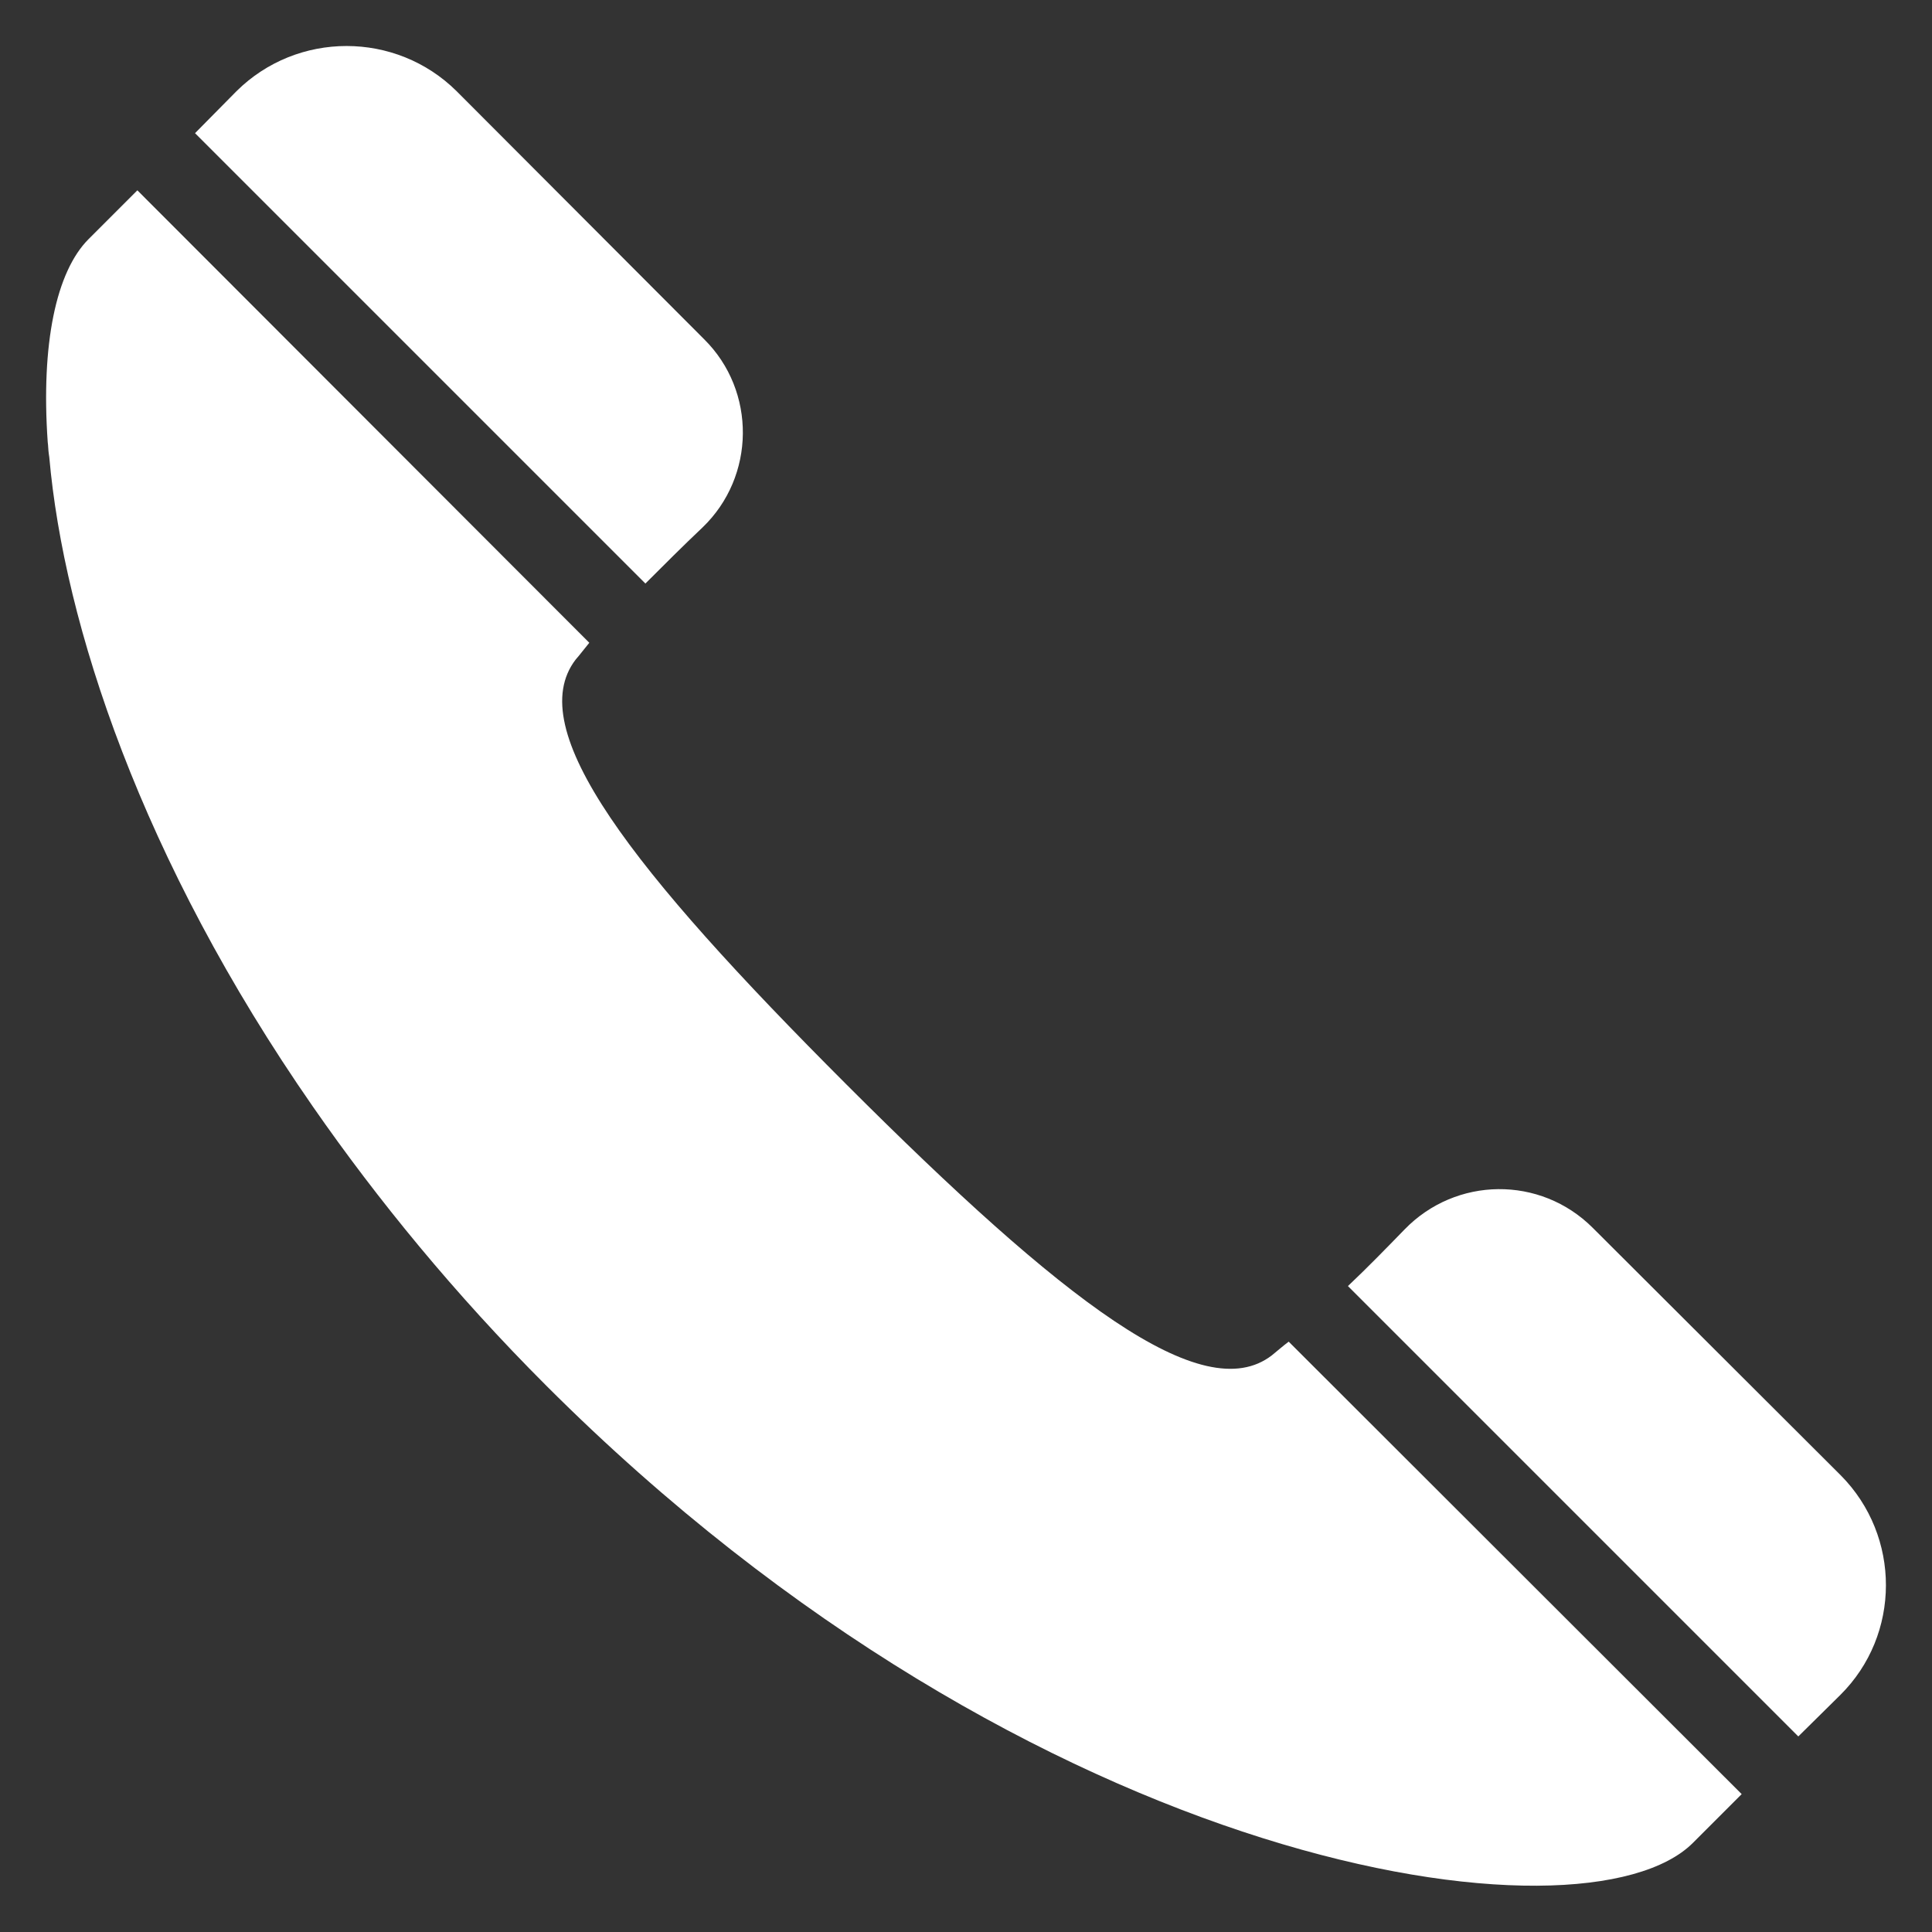 <?xml version="1.0" encoding="utf-8"?>
<!-- Generator: Adobe Illustrator 28.2.0, SVG Export Plug-In . SVG Version: 6.00 Build 0)  -->
<svg version="1.1" id="レイヤー_1" xmlns="http://www.w3.org/2000/svg" xmlns:xlink="http://www.w3.org/1999/xlink" x="0px"
	 y="0px" viewBox="0 0 36.85 36.85" style="enable-background:new 0 0 36.85 36.85;" xml:space="preserve">
<rect x="0" y="0" width="36.85" height="36.85" fill="#333333" stroke="none"/>
<style type="text/css">
	.st0{fill:#FFFFFF;}
</style>
<g>
	<g>
		<path class="st0" d="M13.4,10.06c1.01-0.97,1.03-2.6,0.03-3.59L8.71,1.74c-1.16-1.15-3.04-1.15-4.2,0l-0.79,0.8l8.59,8.59
			C12.66,10.78,13.03,10.41,13.4,10.06z"/>
		<path class="st0" d="M24.58,25.59c-0.12,0.09-0.22,0.18-0.32,0.26c-1.32,1.02-3.99-1.04-8.11-5.16c-4.12-4.12-6.19-6.78-5.17-8.11
			c0.08-0.09,0.16-0.2,0.26-0.32L2.62,3.63L1.69,4.56c-0.62,0.62-0.91,2-0.78,3.87c0.01,0.07,0.01,0.15,0.02,0.22
			c0,0.02,0.01,0.05,0.01,0.07c0.28,3.17,1.75,7.67,5.03,12.39c1.23,1.77,2.7,3.57,4.45,5.32c9.32,9.32,19.81,10.78,21.87,8.72
			l0.92-0.92l0,0l0,0l0.01-0.01L24.58,25.59z"/>
		<path class="st0" d="M35.11,28.14l-4.73-4.72c-1-1-2.61-0.98-3.59,0.03c-0.35,0.36-0.71,0.73-1.07,1.07c0,0,0,0,0,0l0,0
			c0,0-0.01,0.01-0.01,0.01l8.59,8.59l0.8-0.79C36.26,31.18,36.26,29.3,35.11,28.14z"/>
	</g>
</g>
</svg>
